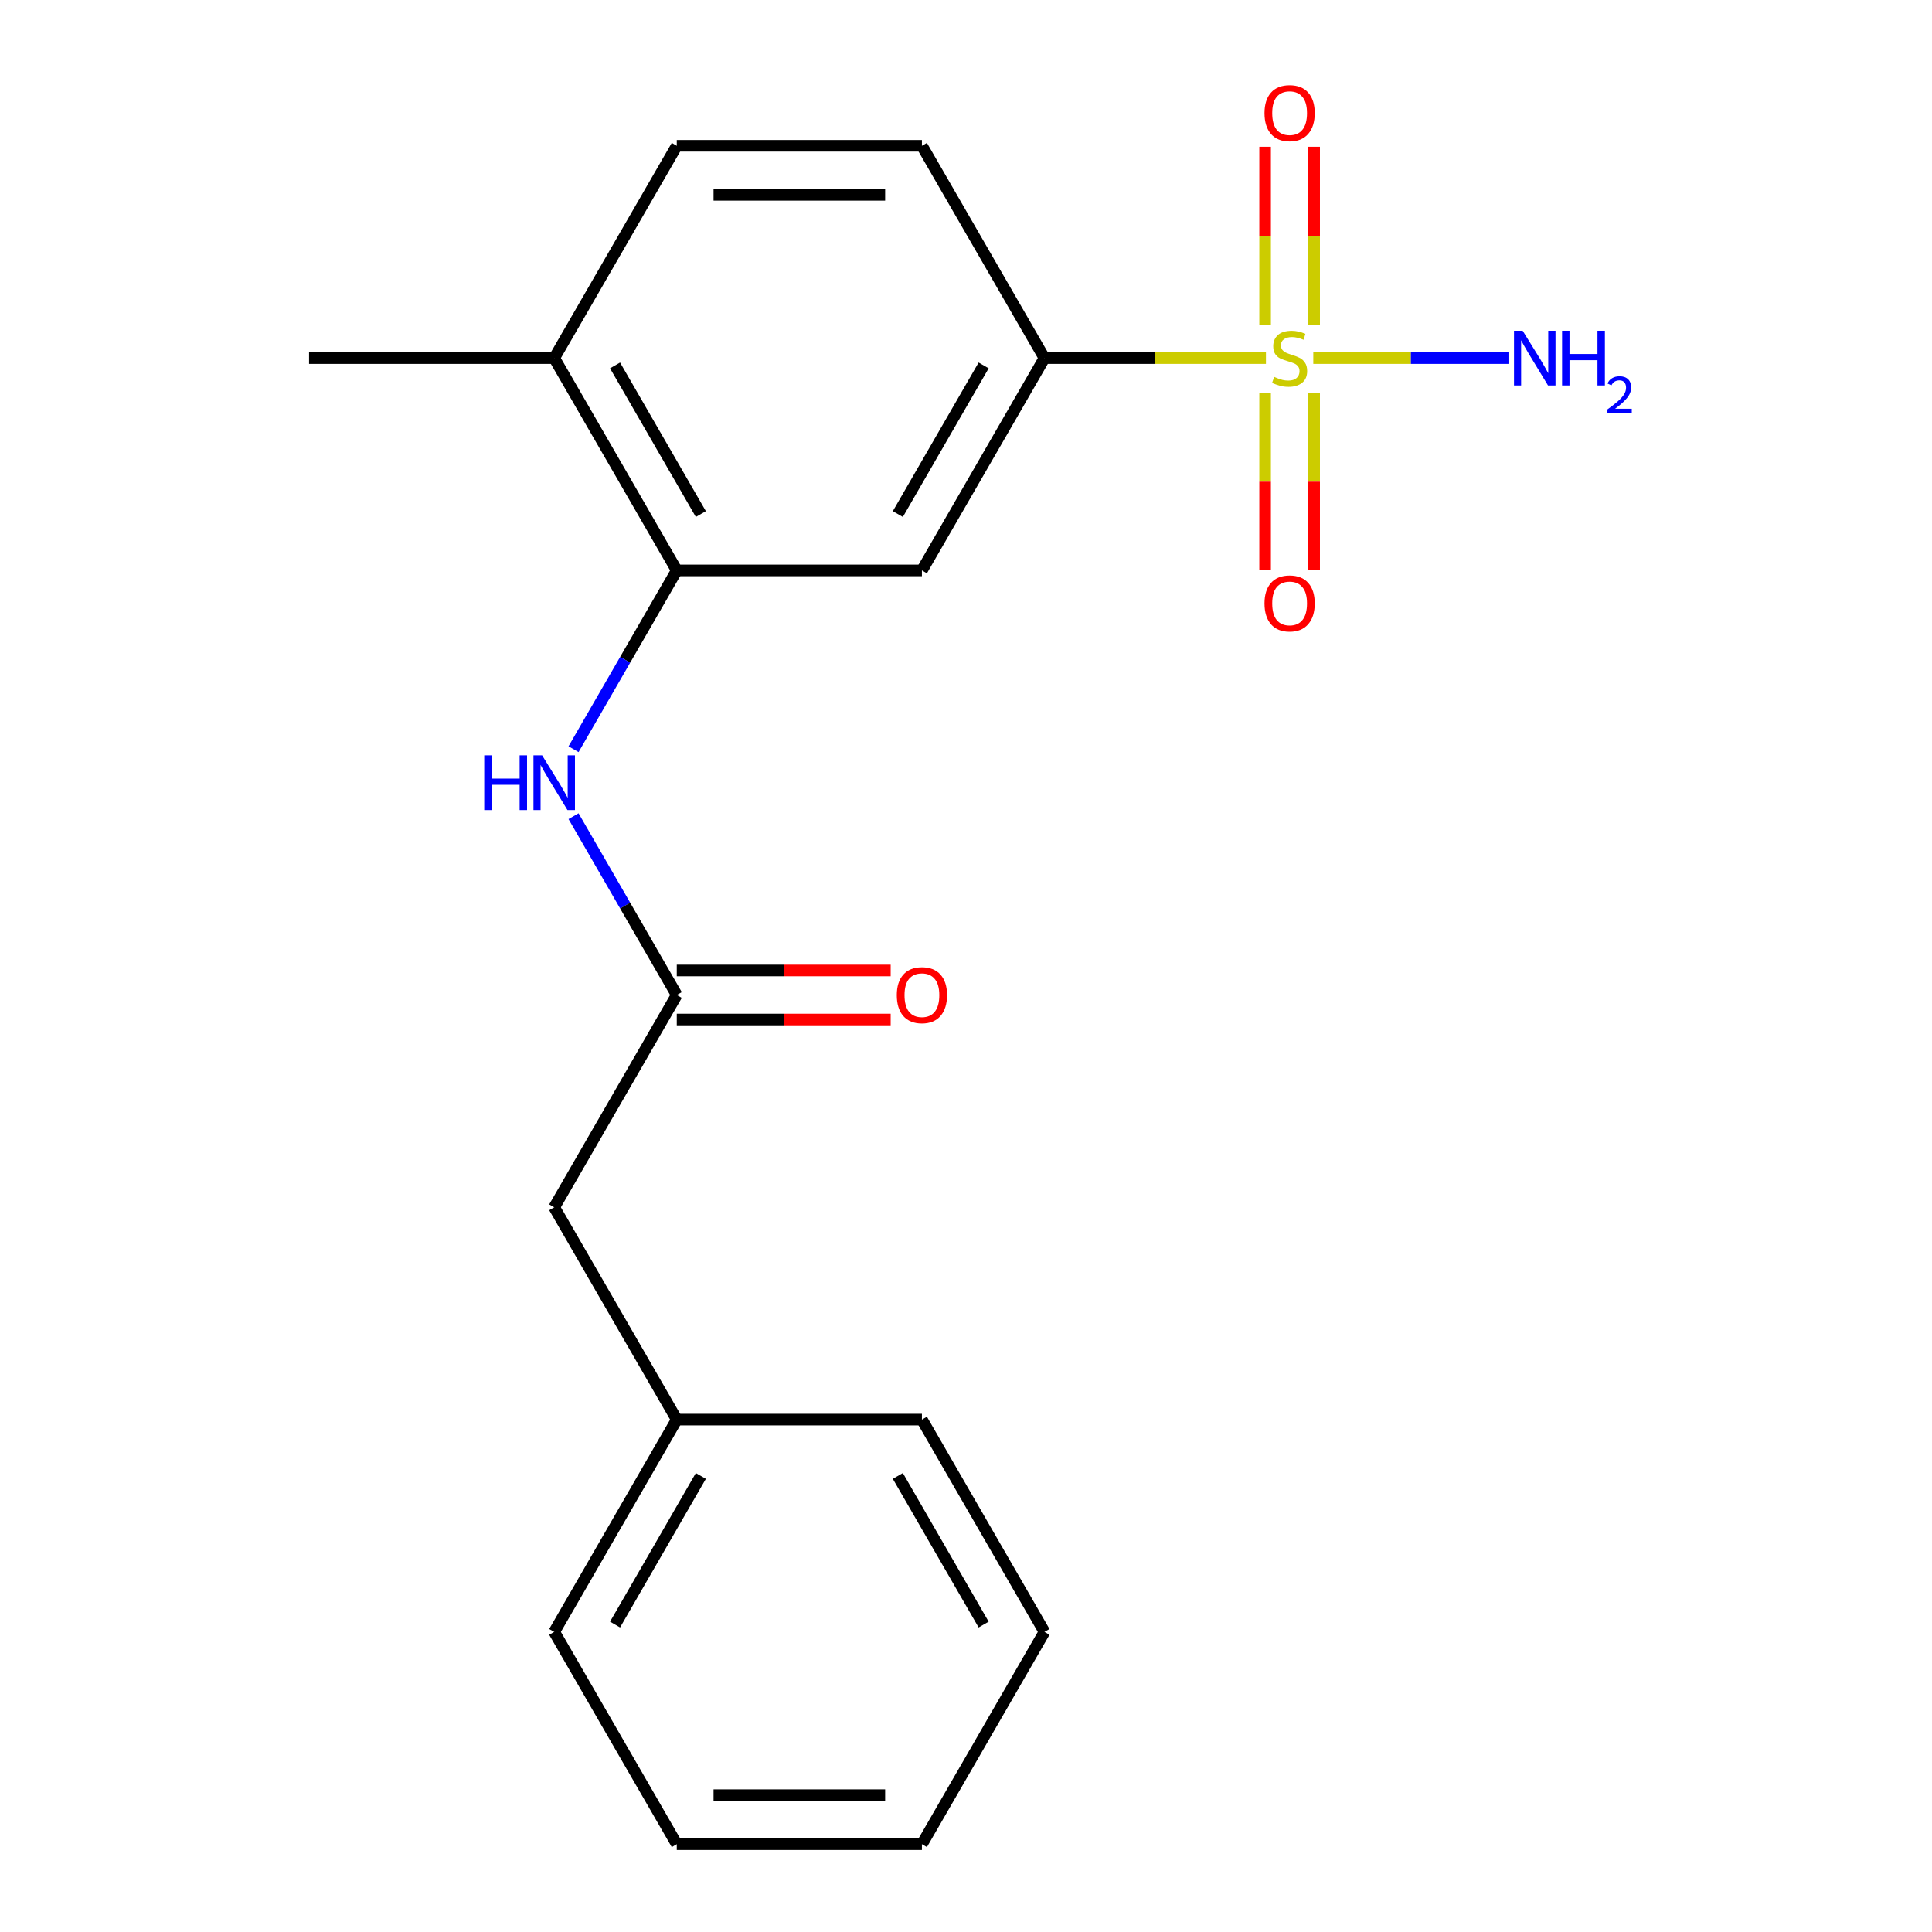 <?xml version='1.0' encoding='iso-8859-1'?>
<svg version='1.1' baseProfile='full'
              xmlns='http://www.w3.org/2000/svg'
                      xmlns:rdkit='http://www.rdkit.org/xml'
                      xmlns:xlink='http://www.w3.org/1999/xlink'
                  xml:space='preserve'
width='1000px' height='1000px' viewBox='0 0 1000 1000'>
<!-- END OF HEADER -->
<rect style='opacity:1.0;fill:#FFFFFF;stroke:none' width='1000' height='1000' x='0' y='0'> </rect>
<path class='bond-0' d='M 655.254,185.354 L 597.938,185.354' style='fill:none;fill-rule:evenodd;stroke:#CCCC00;stroke-width:6px;stroke-linecap:butt;stroke-linejoin:miter;stroke-opacity:1' />
<path class='bond-0' d='M 597.938,185.354 L 540.622,185.354' style='fill:none;fill-rule:evenodd;stroke:#000000;stroke-width:6px;stroke-linecap:butt;stroke-linejoin:miter;stroke-opacity:1' />
<path class='bond-5' d='M 654.818,203.406 L 654.818,249.301' style='fill:none;fill-rule:evenodd;stroke:#CCCC00;stroke-width:6px;stroke-linecap:butt;stroke-linejoin:miter;stroke-opacity:1' />
<path class='bond-5' d='M 654.818,249.301 L 654.818,295.197' style='fill:none;fill-rule:evenodd;stroke:#FF0000;stroke-width:6px;stroke-linecap:butt;stroke-linejoin:miter;stroke-opacity:1' />
<path class='bond-5' d='M 680.195,203.406 L 680.195,249.301' style='fill:none;fill-rule:evenodd;stroke:#CCCC00;stroke-width:6px;stroke-linecap:butt;stroke-linejoin:miter;stroke-opacity:1' />
<path class='bond-5' d='M 680.195,249.301 L 680.195,295.197' style='fill:none;fill-rule:evenodd;stroke:#FF0000;stroke-width:6px;stroke-linecap:butt;stroke-linejoin:miter;stroke-opacity:1' />
<path class='bond-6' d='M 680.195,168.062 L 680.195,122.016' style='fill:none;fill-rule:evenodd;stroke:#CCCC00;stroke-width:6px;stroke-linecap:butt;stroke-linejoin:miter;stroke-opacity:1' />
<path class='bond-6' d='M 680.195,122.016 L 680.195,75.97' style='fill:none;fill-rule:evenodd;stroke:#FF0000;stroke-width:6px;stroke-linecap:butt;stroke-linejoin:miter;stroke-opacity:1' />
<path class='bond-6' d='M 654.818,168.062 L 654.818,122.016' style='fill:none;fill-rule:evenodd;stroke:#CCCC00;stroke-width:6px;stroke-linecap:butt;stroke-linejoin:miter;stroke-opacity:1' />
<path class='bond-6' d='M 654.818,122.016 L 654.818,75.97' style='fill:none;fill-rule:evenodd;stroke:#FF0000;stroke-width:6px;stroke-linecap:butt;stroke-linejoin:miter;stroke-opacity:1' />
<path class='bond-7' d='M 679.758,185.354 L 730.271,185.354' style='fill:none;fill-rule:evenodd;stroke:#CCCC00;stroke-width:6px;stroke-linecap:butt;stroke-linejoin:miter;stroke-opacity:1' />
<path class='bond-7' d='M 730.271,185.354 L 780.784,185.354' style='fill:none;fill-rule:evenodd;stroke:#0000FF;stroke-width:6px;stroke-linecap:butt;stroke-linejoin:miter;stroke-opacity:1' />
<path class='bond-2' d='M 540.622,185.354 L 477.181,295.238' style='fill:none;fill-rule:evenodd;stroke:#000000;stroke-width:6px;stroke-linecap:butt;stroke-linejoin:miter;stroke-opacity:1' />
<path class='bond-2' d='M 509.129,189.148 L 464.72,266.067' style='fill:none;fill-rule:evenodd;stroke:#000000;stroke-width:6px;stroke-linecap:butt;stroke-linejoin:miter;stroke-opacity:1' />
<path class='bond-10' d='M 540.622,185.354 L 477.181,75.469' style='fill:none;fill-rule:evenodd;stroke:#000000;stroke-width:6px;stroke-linecap:butt;stroke-linejoin:miter;stroke-opacity:1' />
<path class='bond-1' d='M 350.297,295.238 L 477.181,295.238' style='fill:none;fill-rule:evenodd;stroke:#000000;stroke-width:6px;stroke-linecap:butt;stroke-linejoin:miter;stroke-opacity:1' />
<path class='bond-3' d='M 350.297,295.238 L 323.579,341.515' style='fill:none;fill-rule:evenodd;stroke:#000000;stroke-width:6px;stroke-linecap:butt;stroke-linejoin:miter;stroke-opacity:1' />
<path class='bond-3' d='M 323.579,341.515 L 296.862,387.791' style='fill:none;fill-rule:evenodd;stroke:#0000FF;stroke-width:6px;stroke-linecap:butt;stroke-linejoin:miter;stroke-opacity:1' />
<path class='bond-20' d='M 350.297,295.238 L 286.855,185.354' style='fill:none;fill-rule:evenodd;stroke:#000000;stroke-width:6px;stroke-linecap:butt;stroke-linejoin:miter;stroke-opacity:1' />
<path class='bond-20' d='M 362.758,266.067 L 318.348,189.148' style='fill:none;fill-rule:evenodd;stroke:#000000;stroke-width:6px;stroke-linecap:butt;stroke-linejoin:miter;stroke-opacity:1' />
<path class='bond-4' d='M 296.862,422.455 L 323.579,468.731' style='fill:none;fill-rule:evenodd;stroke:#0000FF;stroke-width:6px;stroke-linecap:butt;stroke-linejoin:miter;stroke-opacity:1' />
<path class='bond-4' d='M 323.579,468.731 L 350.297,515.007' style='fill:none;fill-rule:evenodd;stroke:#000000;stroke-width:6px;stroke-linecap:butt;stroke-linejoin:miter;stroke-opacity:1' />
<path class='bond-9' d='M 350.297,527.696 L 405.653,527.696' style='fill:none;fill-rule:evenodd;stroke:#000000;stroke-width:6px;stroke-linecap:butt;stroke-linejoin:miter;stroke-opacity:1' />
<path class='bond-9' d='M 405.653,527.696 L 461.009,527.696' style='fill:none;fill-rule:evenodd;stroke:#FF0000;stroke-width:6px;stroke-linecap:butt;stroke-linejoin:miter;stroke-opacity:1' />
<path class='bond-9' d='M 350.297,502.319 L 405.653,502.319' style='fill:none;fill-rule:evenodd;stroke:#000000;stroke-width:6px;stroke-linecap:butt;stroke-linejoin:miter;stroke-opacity:1' />
<path class='bond-9' d='M 405.653,502.319 L 461.009,502.319' style='fill:none;fill-rule:evenodd;stroke:#FF0000;stroke-width:6px;stroke-linecap:butt;stroke-linejoin:miter;stroke-opacity:1' />
<path class='bond-12' d='M 350.297,515.007 L 286.855,624.892' style='fill:none;fill-rule:evenodd;stroke:#000000;stroke-width:6px;stroke-linecap:butt;stroke-linejoin:miter;stroke-opacity:1' />
<path class='bond-8' d='M 286.855,185.354 L 350.297,75.469' style='fill:none;fill-rule:evenodd;stroke:#000000;stroke-width:6px;stroke-linecap:butt;stroke-linejoin:miter;stroke-opacity:1' />
<path class='bond-14' d='M 286.855,185.354 L 159.971,185.354' style='fill:none;fill-rule:evenodd;stroke:#000000;stroke-width:6px;stroke-linecap:butt;stroke-linejoin:miter;stroke-opacity:1' />
<path class='bond-11' d='M 477.181,75.469 L 350.297,75.469' style='fill:none;fill-rule:evenodd;stroke:#000000;stroke-width:6px;stroke-linecap:butt;stroke-linejoin:miter;stroke-opacity:1' />
<path class='bond-11' d='M 458.148,100.846 L 369.329,100.846' style='fill:none;fill-rule:evenodd;stroke:#000000;stroke-width:6px;stroke-linecap:butt;stroke-linejoin:miter;stroke-opacity:1' />
<path class='bond-13' d='M 286.855,624.892 L 350.297,734.776' style='fill:none;fill-rule:evenodd;stroke:#000000;stroke-width:6px;stroke-linecap:butt;stroke-linejoin:miter;stroke-opacity:1' />
<path class='bond-15' d='M 350.297,734.776 L 286.855,844.661' style='fill:none;fill-rule:evenodd;stroke:#000000;stroke-width:6px;stroke-linecap:butt;stroke-linejoin:miter;stroke-opacity:1' />
<path class='bond-15' d='M 362.758,763.947 L 318.348,840.867' style='fill:none;fill-rule:evenodd;stroke:#000000;stroke-width:6px;stroke-linecap:butt;stroke-linejoin:miter;stroke-opacity:1' />
<path class='bond-16' d='M 350.297,734.776 L 477.181,734.776' style='fill:none;fill-rule:evenodd;stroke:#000000;stroke-width:6px;stroke-linecap:butt;stroke-linejoin:miter;stroke-opacity:1' />
<path class='bond-18' d='M 286.855,844.661 L 350.297,954.545' style='fill:none;fill-rule:evenodd;stroke:#000000;stroke-width:6px;stroke-linecap:butt;stroke-linejoin:miter;stroke-opacity:1' />
<path class='bond-17' d='M 477.181,734.776 L 540.622,844.661' style='fill:none;fill-rule:evenodd;stroke:#000000;stroke-width:6px;stroke-linecap:butt;stroke-linejoin:miter;stroke-opacity:1' />
<path class='bond-17' d='M 464.72,763.947 L 509.129,840.867' style='fill:none;fill-rule:evenodd;stroke:#000000;stroke-width:6px;stroke-linecap:butt;stroke-linejoin:miter;stroke-opacity:1' />
<path class='bond-21' d='M 540.622,844.661 L 477.181,954.545' style='fill:none;fill-rule:evenodd;stroke:#000000;stroke-width:6px;stroke-linecap:butt;stroke-linejoin:miter;stroke-opacity:1' />
<path class='bond-19' d='M 350.297,954.545 L 477.181,954.545' style='fill:none;fill-rule:evenodd;stroke:#000000;stroke-width:6px;stroke-linecap:butt;stroke-linejoin:miter;stroke-opacity:1' />
<path class='bond-19' d='M 369.329,929.169 L 458.148,929.169' style='fill:none;fill-rule:evenodd;stroke:#000000;stroke-width:6px;stroke-linecap:butt;stroke-linejoin:miter;stroke-opacity:1' />
<path  class='atom-0' d='M 659.506 195.074
Q 659.826 195.194, 661.146 195.754
Q 662.466 196.314, 663.906 196.674
Q 665.386 196.994, 666.826 196.994
Q 669.506 196.994, 671.066 195.714
Q 672.626 194.394, 672.626 192.114
Q 672.626 190.554, 671.826 189.594
Q 671.066 188.634, 669.866 188.114
Q 668.666 187.594, 666.666 186.994
Q 664.146 186.234, 662.626 185.514
Q 661.146 184.794, 660.066 183.274
Q 659.026 181.754, 659.026 179.194
Q 659.026 175.634, 661.426 173.434
Q 663.866 171.234, 668.666 171.234
Q 671.946 171.234, 675.666 172.794
L 674.746 175.874
Q 671.346 174.474, 668.786 174.474
Q 666.026 174.474, 664.506 175.634
Q 662.986 176.754, 663.026 178.714
Q 663.026 180.234, 663.786 181.154
Q 664.586 182.074, 665.706 182.594
Q 666.866 183.114, 668.786 183.714
Q 671.346 184.514, 672.866 185.314
Q 674.386 186.114, 675.466 187.754
Q 676.586 189.354, 676.586 192.114
Q 676.586 196.034, 673.946 198.154
Q 671.346 200.234, 666.986 200.234
Q 664.466 200.234, 662.546 199.674
Q 660.666 199.154, 658.426 198.234
L 659.506 195.074
' fill='#CCCC00'/>
<path  class='atom-4' d='M 250.635 390.963
L 254.475 390.963
L 254.475 403.003
L 268.955 403.003
L 268.955 390.963
L 272.795 390.963
L 272.795 419.283
L 268.955 419.283
L 268.955 406.203
L 254.475 406.203
L 254.475 419.283
L 250.635 419.283
L 250.635 390.963
' fill='#0000FF'/>
<path  class='atom-4' d='M 280.595 390.963
L 289.875 405.963
Q 290.795 407.443, 292.275 410.123
Q 293.755 412.803, 293.835 412.963
L 293.835 390.963
L 297.595 390.963
L 297.595 419.283
L 293.715 419.283
L 283.755 402.883
Q 282.595 400.963, 281.355 398.763
Q 280.155 396.563, 279.795 395.883
L 279.795 419.283
L 276.115 419.283
L 276.115 390.963
L 280.595 390.963
' fill='#0000FF'/>
<path  class='atom-6' d='M 654.506 312.318
Q 654.506 305.518, 657.866 301.718
Q 661.226 297.918, 667.506 297.918
Q 673.786 297.918, 677.146 301.718
Q 680.506 305.518, 680.506 312.318
Q 680.506 319.198, 677.106 323.118
Q 673.706 326.998, 667.506 326.998
Q 661.266 326.998, 657.866 323.118
Q 654.506 319.238, 654.506 312.318
M 667.506 323.798
Q 671.826 323.798, 674.146 320.918
Q 676.506 317.998, 676.506 312.318
Q 676.506 306.758, 674.146 303.958
Q 671.826 301.118, 667.506 301.118
Q 663.186 301.118, 660.826 303.918
Q 658.506 306.718, 658.506 312.318
Q 658.506 318.038, 660.826 320.918
Q 663.186 323.798, 667.506 323.798
' fill='#FF0000'/>
<path  class='atom-7' d='M 654.506 58.55
Q 654.506 51.75, 657.866 47.95
Q 661.226 44.15, 667.506 44.15
Q 673.786 44.15, 677.146 47.95
Q 680.506 51.75, 680.506 58.55
Q 680.506 65.43, 677.106 69.35
Q 673.706 73.23, 667.506 73.23
Q 661.266 73.23, 657.866 69.35
Q 654.506 65.47, 654.506 58.55
M 667.506 70.03
Q 671.826 70.03, 674.146 67.15
Q 676.506 64.23, 676.506 58.55
Q 676.506 52.99, 674.146 50.19
Q 671.826 47.35, 667.506 47.35
Q 663.186 47.35, 660.826 50.15
Q 658.506 52.95, 658.506 58.55
Q 658.506 64.27, 660.826 67.15
Q 663.186 70.03, 667.506 70.03
' fill='#FF0000'/>
<path  class='atom-8' d='M 788.13 171.194
L 797.41 186.194
Q 798.33 187.674, 799.81 190.354
Q 801.29 193.034, 801.37 193.194
L 801.37 171.194
L 805.13 171.194
L 805.13 199.514
L 801.25 199.514
L 791.29 183.114
Q 790.13 181.194, 788.89 178.994
Q 787.69 176.794, 787.33 176.114
L 787.33 199.514
L 783.65 199.514
L 783.65 171.194
L 788.13 171.194
' fill='#0000FF'/>
<path  class='atom-8' d='M 808.53 171.194
L 812.37 171.194
L 812.37 183.234
L 826.85 183.234
L 826.85 171.194
L 830.69 171.194
L 830.69 199.514
L 826.85 199.514
L 826.85 186.434
L 812.37 186.434
L 812.37 199.514
L 808.53 199.514
L 808.53 171.194
' fill='#0000FF'/>
<path  class='atom-8' d='M 832.063 198.52
Q 832.749 196.751, 834.386 195.775
Q 836.023 194.771, 838.293 194.771
Q 841.118 194.771, 842.702 196.303
Q 844.286 197.834, 844.286 200.553
Q 844.286 203.325, 842.227 205.912
Q 840.194 208.499, 835.97 211.562
L 844.603 211.562
L 844.603 213.674
L 832.01 213.674
L 832.01 211.905
Q 835.495 209.423, 837.554 207.575
Q 839.64 205.727, 840.643 204.064
Q 841.646 202.401, 841.646 200.685
Q 841.646 198.89, 840.748 197.887
Q 839.851 196.883, 838.293 196.883
Q 836.788 196.883, 835.785 197.491
Q 834.782 198.098, 834.069 199.444
L 832.063 198.52
' fill='#0000FF'/>
<path  class='atom-10' d='M 464.181 515.087
Q 464.181 508.287, 467.541 504.487
Q 470.901 500.687, 477.181 500.687
Q 483.461 500.687, 486.821 504.487
Q 490.181 508.287, 490.181 515.087
Q 490.181 521.967, 486.781 525.887
Q 483.381 529.767, 477.181 529.767
Q 470.941 529.767, 467.541 525.887
Q 464.181 522.007, 464.181 515.087
M 477.181 526.567
Q 481.501 526.567, 483.821 523.687
Q 486.181 520.767, 486.181 515.087
Q 486.181 509.527, 483.821 506.727
Q 481.501 503.887, 477.181 503.887
Q 472.861 503.887, 470.501 506.687
Q 468.181 509.487, 468.181 515.087
Q 468.181 520.807, 470.501 523.687
Q 472.861 526.567, 477.181 526.567
' fill='#FF0000'/>
</svg>
